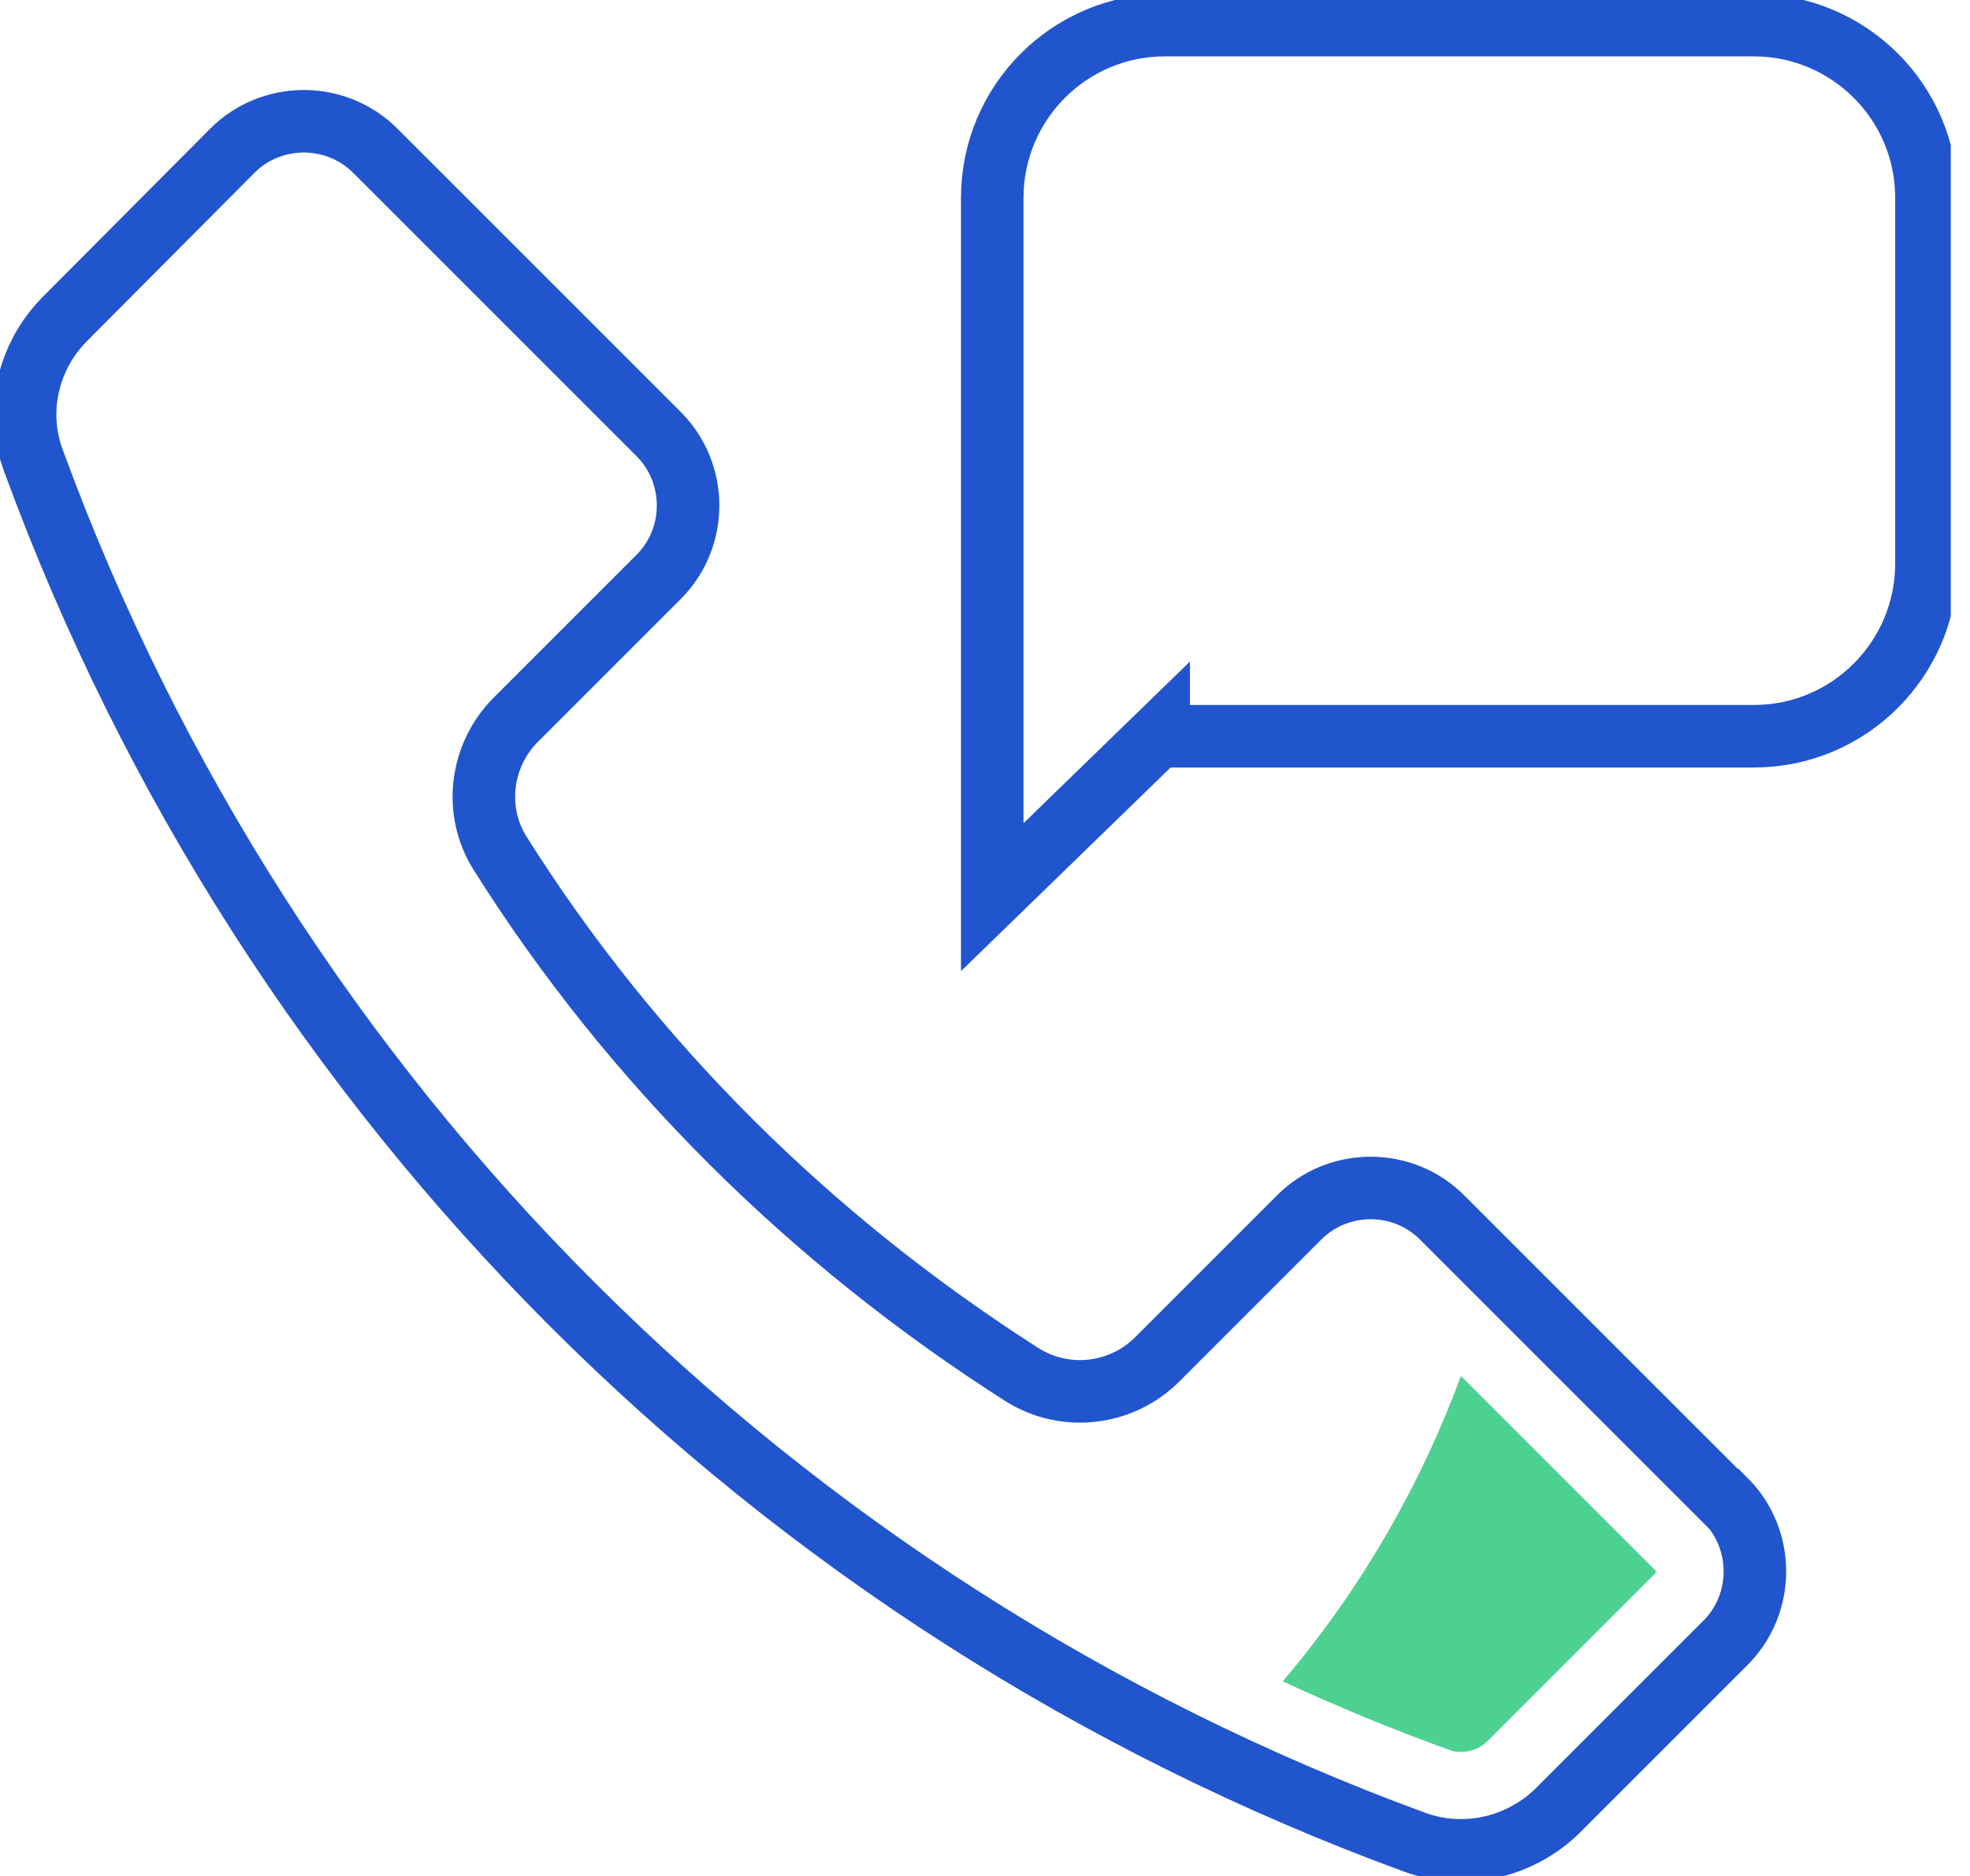 <?xml version="1.0" encoding="UTF-8"?>
<svg xmlns="http://www.w3.org/2000/svg" width="63" height="60" viewBox="0 0 63 60" fill="none">
  <g clip-path="url(#clip0_87_1074)">
    <path d="M37.055 23.523L31.732 28.695V6.326C31.732 3.289 34.193 0.803 37.255 0.803H56.084C59.121 0.803 61.607 3.264 61.607 6.326V18.025C61.607 21.063 59.147 23.548 56.084 23.548H37.055V23.523Z" stroke="#2155CD" stroke-width="2" stroke-miterlimit="10" stroke-linecap="round"></path>
    <path d="M55.155 47.975L46.117 38.937C44.862 37.682 42.803 37.682 41.548 38.937L37.004 43.481C35.874 44.611 34.092 44.837 32.711 43.983C25.933 39.665 20.209 33.992 15.992 27.289C15.138 25.933 15.364 24.151 16.494 23.021L21.063 18.452C22.318 17.197 22.318 15.138 21.063 13.883L12 4.82C10.745 3.565 8.686 3.565 7.431 4.82L2.084 10.193C0.879 11.398 0.477 13.18 1.08 14.761C8.586 35.247 24.753 51.414 45.239 58.92C46.82 59.498 48.603 59.096 49.808 57.916L55.18 52.544C56.435 51.289 56.435 49.23 55.18 47.975H55.155Z" stroke="#2155CD" stroke-width="2" stroke-miterlimit="10" stroke-linecap="round"></path>
    <path d="M52.921 50.209L46.72 44.008C45.414 47.548 43.481 50.887 41.021 53.774C42.753 54.577 44.511 55.305 46.318 55.958C46.444 56.008 46.569 56.033 46.72 56.033C47.046 56.033 47.347 55.908 47.573 55.682L52.946 50.31C52.946 50.31 52.946 50.234 52.946 50.209H52.921Z" fill="#4CD191"></path>
  </g>
  <defs>
    <clipPath id="clip0_87_1074">
      <rect width="62.385" height="60" fill="white"></rect>
    </clipPath>
  </defs>
</svg>
